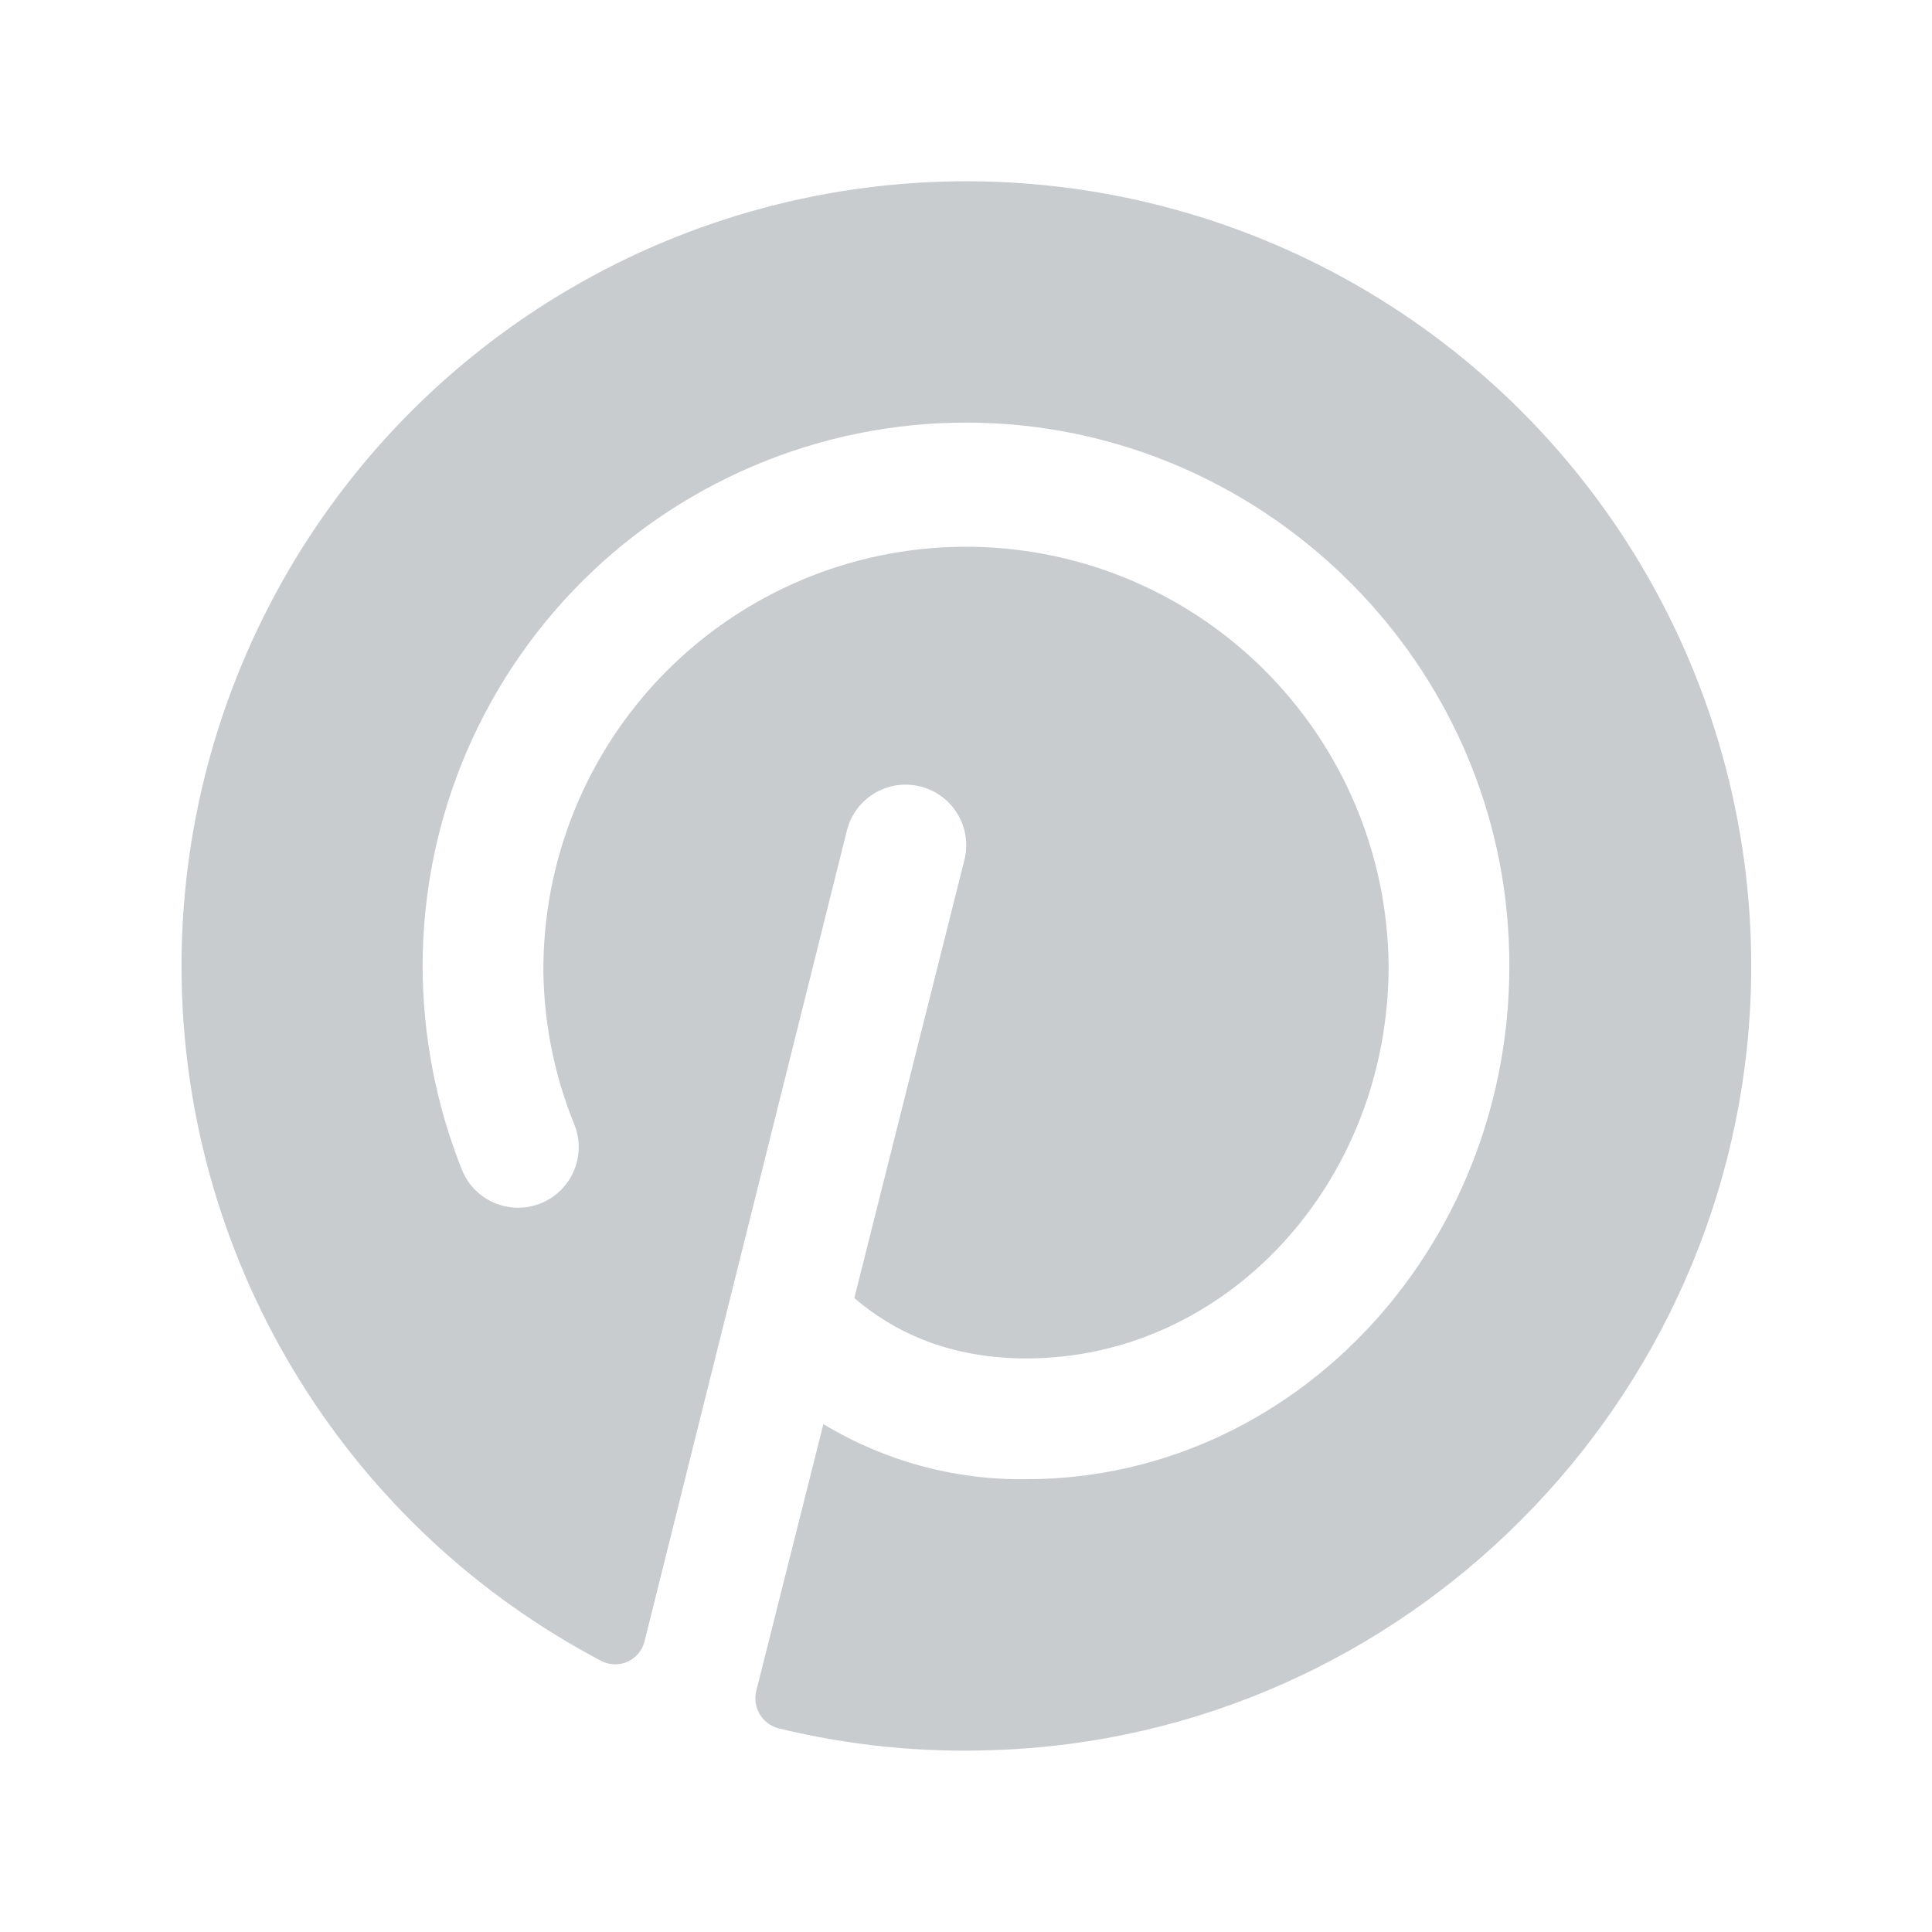 <?xml version="1.0" encoding="UTF-8"?>
<svg xmlns="http://www.w3.org/2000/svg" width="40" height="40" viewBox="0 0 40 40" fill="none">
  <path d="M36.25 20.5C35.985 29.015 29.094 35.953 20.578 36.234C19.075 36.291 17.571 36.139 16.11 35.781C15.95 35.737 15.813 35.632 15.729 35.489C15.644 35.347 15.618 35.177 15.656 35.015L17.047 29.484C18.313 30.251 19.77 30.646 21.25 30.625C27.032 30.625 31.672 25.39 31.219 19.156C30.813 13.546 26.219 9.062 20.594 8.765C19.069 8.685 17.543 8.915 16.11 9.444C14.677 9.972 13.366 10.786 12.258 11.837C11.15 12.889 10.267 14.154 9.664 15.557C9.061 16.961 8.75 18.472 8.75 20C8.753 21.445 9.028 22.876 9.563 24.218C9.687 24.527 9.929 24.774 10.235 24.904C10.541 25.035 10.887 25.038 11.195 24.914C11.504 24.789 11.751 24.547 11.881 24.241C12.012 23.935 12.015 23.59 11.891 23.281C11.484 22.283 11.267 21.218 11.25 20.14C11.232 17.82 12.136 15.586 13.763 13.932C15.391 12.278 17.609 11.338 19.93 11.32C22.251 11.301 24.484 12.205 26.138 13.833C27.792 15.461 28.732 17.679 28.75 20C28.75 24.484 25.391 28.125 21.25 28.125C19.61 28.125 18.469 27.546 17.688 26.875L19.969 17.796C20.008 17.636 20.015 17.47 19.99 17.307C19.965 17.145 19.907 16.988 19.822 16.848C19.736 16.707 19.624 16.584 19.491 16.487C19.358 16.39 19.207 16.32 19.047 16.281C18.887 16.242 18.721 16.235 18.558 16.26C18.395 16.285 18.239 16.342 18.098 16.428C17.814 16.601 17.61 16.879 17.532 17.203L13.344 33.984C13.321 34.075 13.278 34.16 13.218 34.233C13.158 34.305 13.082 34.363 12.997 34.402C12.911 34.441 12.818 34.46 12.724 34.458C12.63 34.456 12.537 34.433 12.453 34.39C9.885 33.041 7.724 31.03 6.196 28.564C4.667 26.098 3.827 23.268 3.762 20.367C3.697 17.467 4.409 14.602 5.826 12.07C7.242 9.538 9.31 7.431 11.816 5.969C14.321 4.506 17.173 3.741 20.074 3.753C22.975 3.765 25.82 4.553 28.314 6.036C30.807 7.519 32.858 9.642 34.254 12.186C35.65 14.729 36.339 17.6 36.25 20.5Z" fill="#C9CCCF"></path>
</svg>
